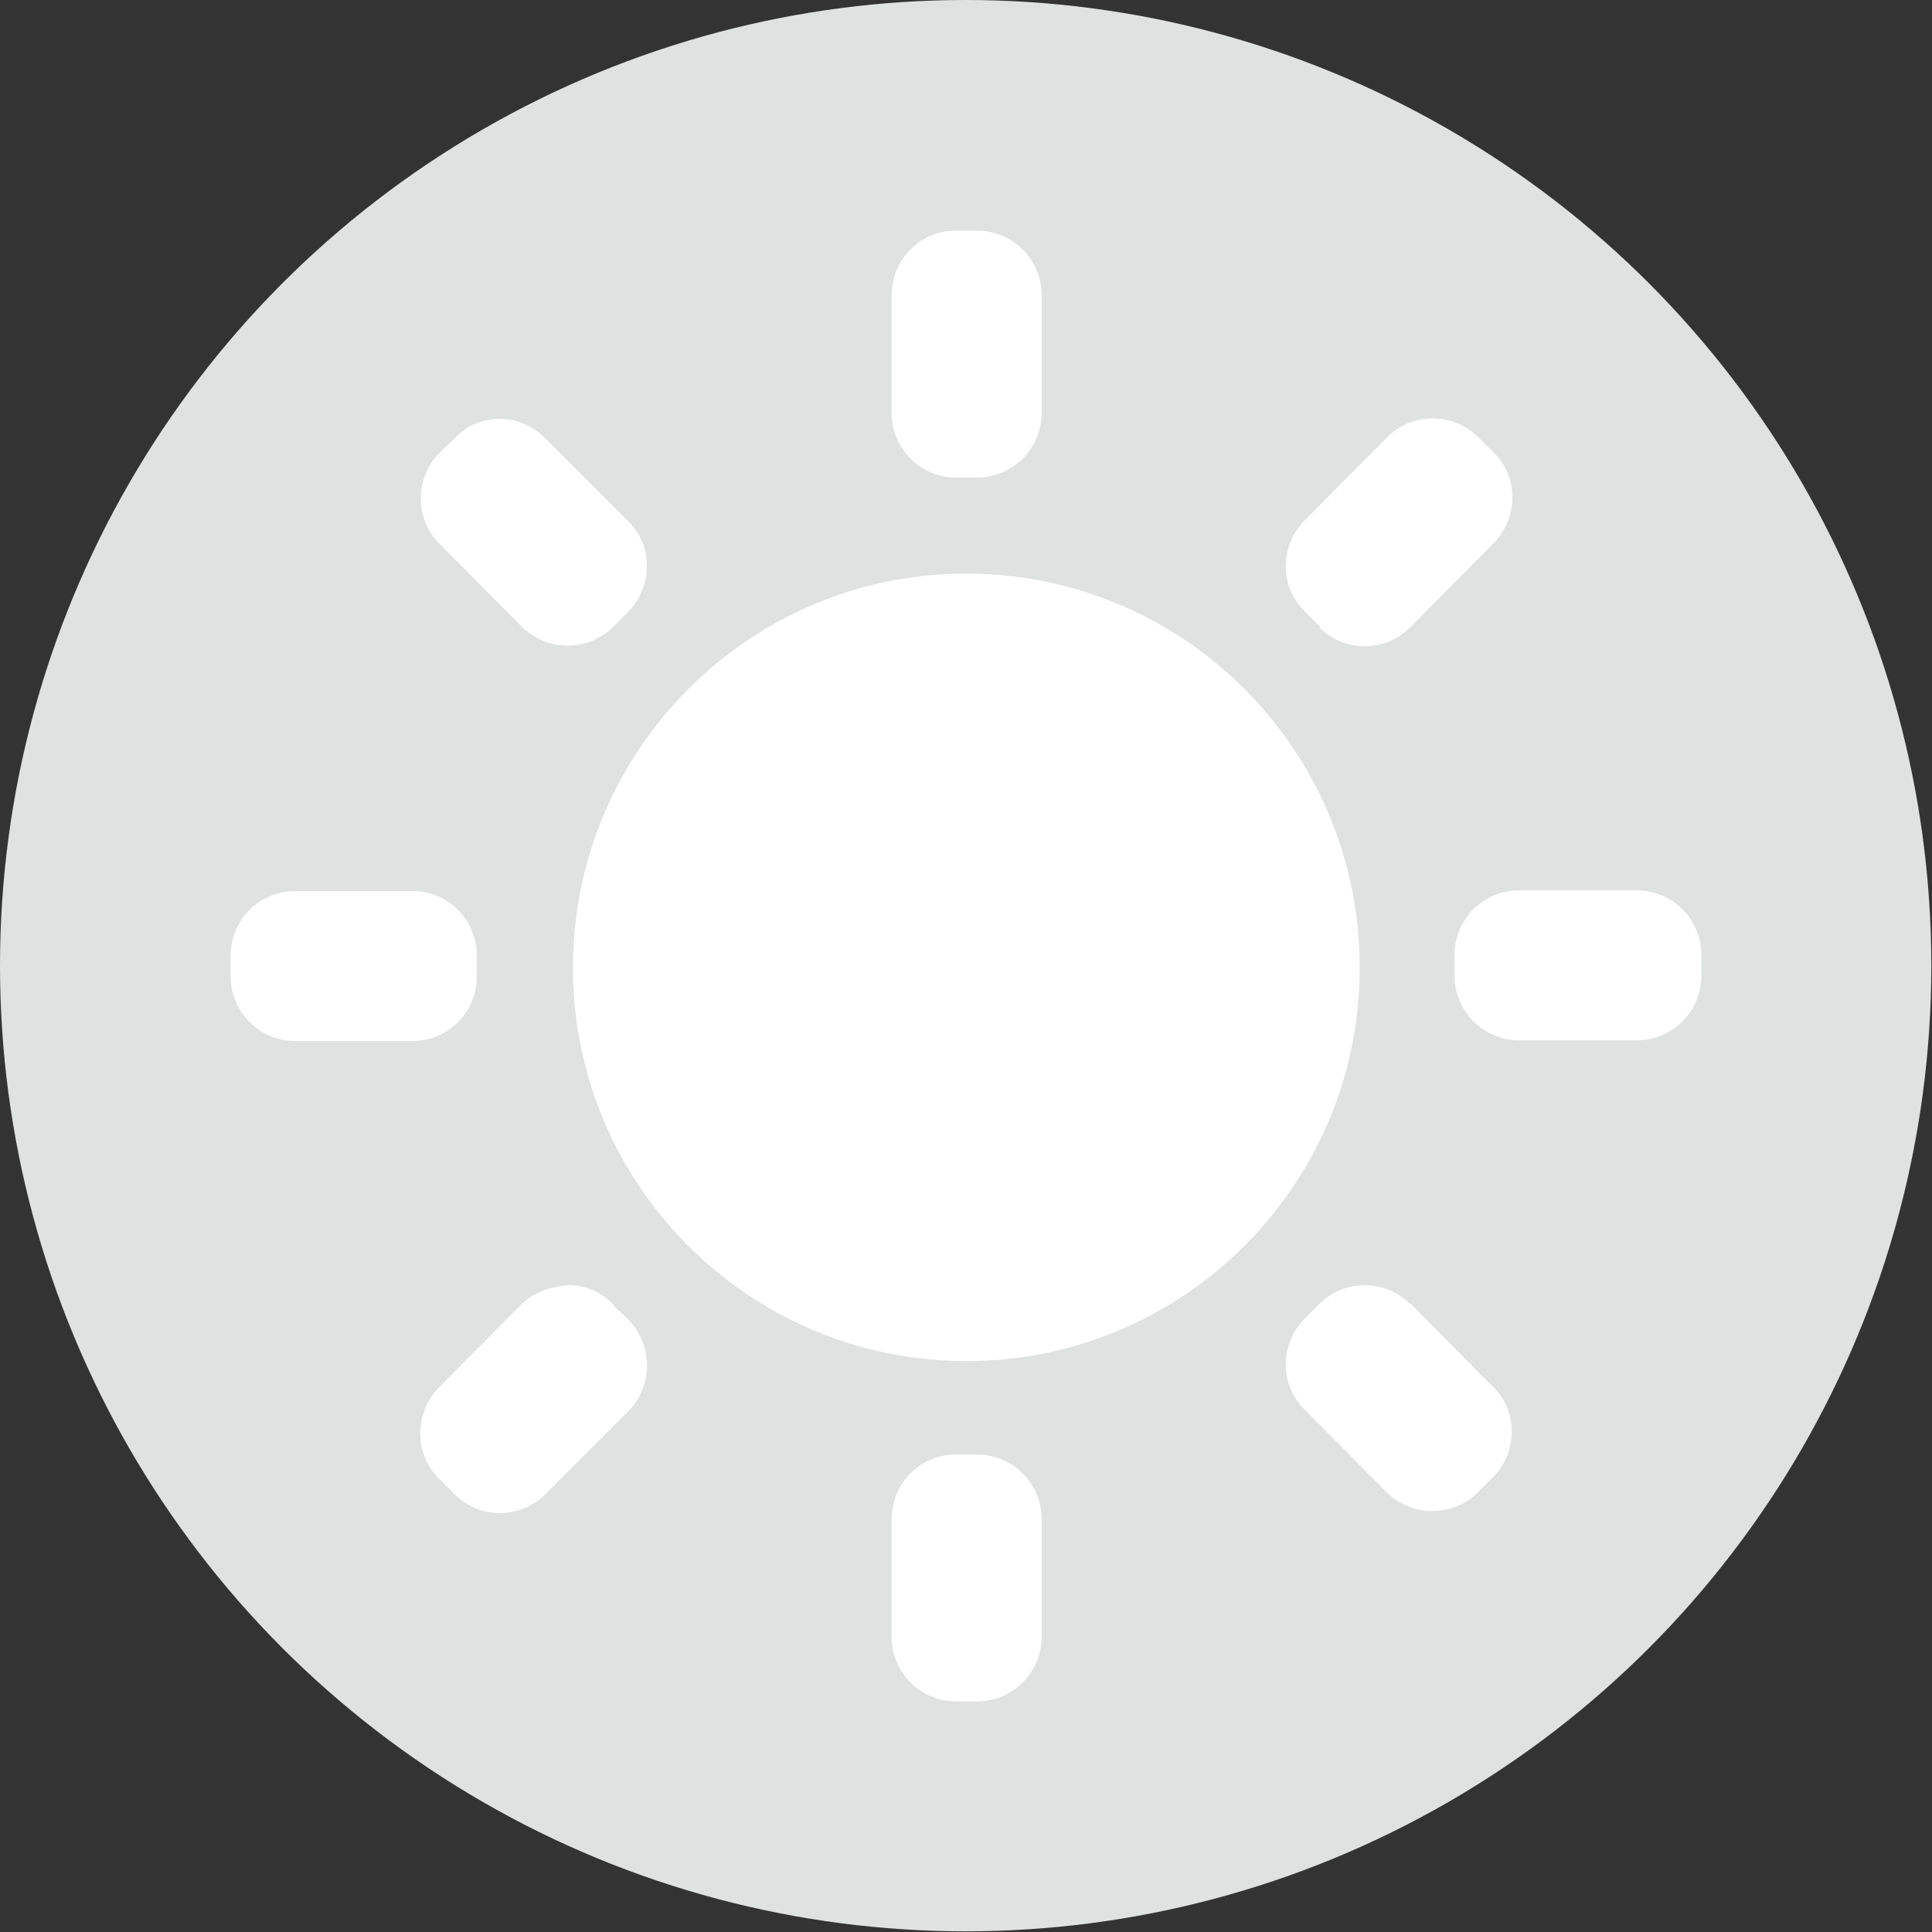 <?xml version="1.0" encoding="UTF-8"?><svg xmlns="http://www.w3.org/2000/svg" viewBox="0 0 28.73 28.73"><rect x="0" y="0" width="28.73" height="28.73" fill="#333333" stroke="none"/><defs><style>.d{fill:#fff;}.e{fill:#E0E1E1;}</style></defs><g id="a"/><g id="b"><g id="c"><g><circle class="e" cx="14.36" cy="14.36" r="14.36"/><g><path class="d" d="M20.22,14.39c0,3.23-2.62,5.85-5.85,5.85s-5.85-2.62-5.85-5.85,2.62-5.86,5.85-5.86,5.85,2.62,5.85,5.86"/><path class="d" d="M14.53,3.43h-.32c-.53,0-.95,.43-.95,.96v1.75c0,.53,.43,.96,.95,.96h.32c.53,0,.96-.43,.96-.96v-1.75c0-.53-.43-.96-.96-.96"/><path class="d" d="M14.53,21.63h-.32c-.53,0-.95,.43-.95,.96v1.75c0,.53,.43,.96,.95,.96h.32c.53,0,.96-.43,.96-.96v-1.75c0-.53-.43-.96-.96-.96"/><path class="d" d="M24.34,13.24h-1.75c-.53,0-.96,.43-.96,.96v.31c0,.53,.43,.96,.96,.96h1.75c.53,0,.96-.43,.96-.96v-.31c0-.53-.43-.96-.96-.96"/><path class="d" d="M7.09,14.52v-.31c0-.53-.43-.96-.95-.96h-1.75c-.53,0-.96,.43-.96,.96v.31c0,.53,.43,.96,.96,.96h1.75c.53,0,.95-.43,.95-.96"/><path class="d" d="M20.97,19.39c-.37-.37-.98-.37-1.35,0l-.22,.22c-.18,.18-.28,.43-.28,.68,0,.26,.1,.49,.28,.67l1.23,1.24c.19,.18,.43,.27,.67,.27s.49-.09,.68-.28l.22-.22c.18-.18,.28-.43,.28-.68,0-.26-.1-.5-.28-.67l-1.23-1.24Z"/><path class="d" d="M8.1,6.51c-.18-.18-.42-.28-.67-.28h0c-.26,0-.5,.1-.66,.28l-.24,.23c-.37,.38-.36,.99,.01,1.35l1.23,1.24c.19,.18,.43,.27,.67,.27s.49-.09,.68-.28l.22-.22c.18-.18,.28-.43,.28-.68,0-.26-.1-.5-.28-.67l-1.24-1.24Z"/><path class="d" d="M9.12,19.4c-.18-.19-.42-.29-.67-.29-.24,.02-.5,.1-.69,.28l-1.23,1.24c-.18,.18-.28,.43-.28,.69,0,.26,.1,.49,.28,.67l.23,.23c.19,.19,.43,.28,.67,.28s.49-.09,.68-.28l1.23-1.23c.37-.37,.38-.98,0-1.37l-.21-.2Z"/><path class="d" d="M19.62,9.33c.19,.19,.43,.28,.67,.28s.49-.09,.68-.28l1.23-1.24c.18-.18,.29-.43,.29-.69,0-.26-.1-.5-.28-.67l-.23-.23c-.37-.37-.98-.37-1.35,0l-1.23,1.24c-.18,.18-.28,.43-.28,.68,0,.26,.1,.49,.28,.67l.23,.23Z"/></g></g></g></g></svg>